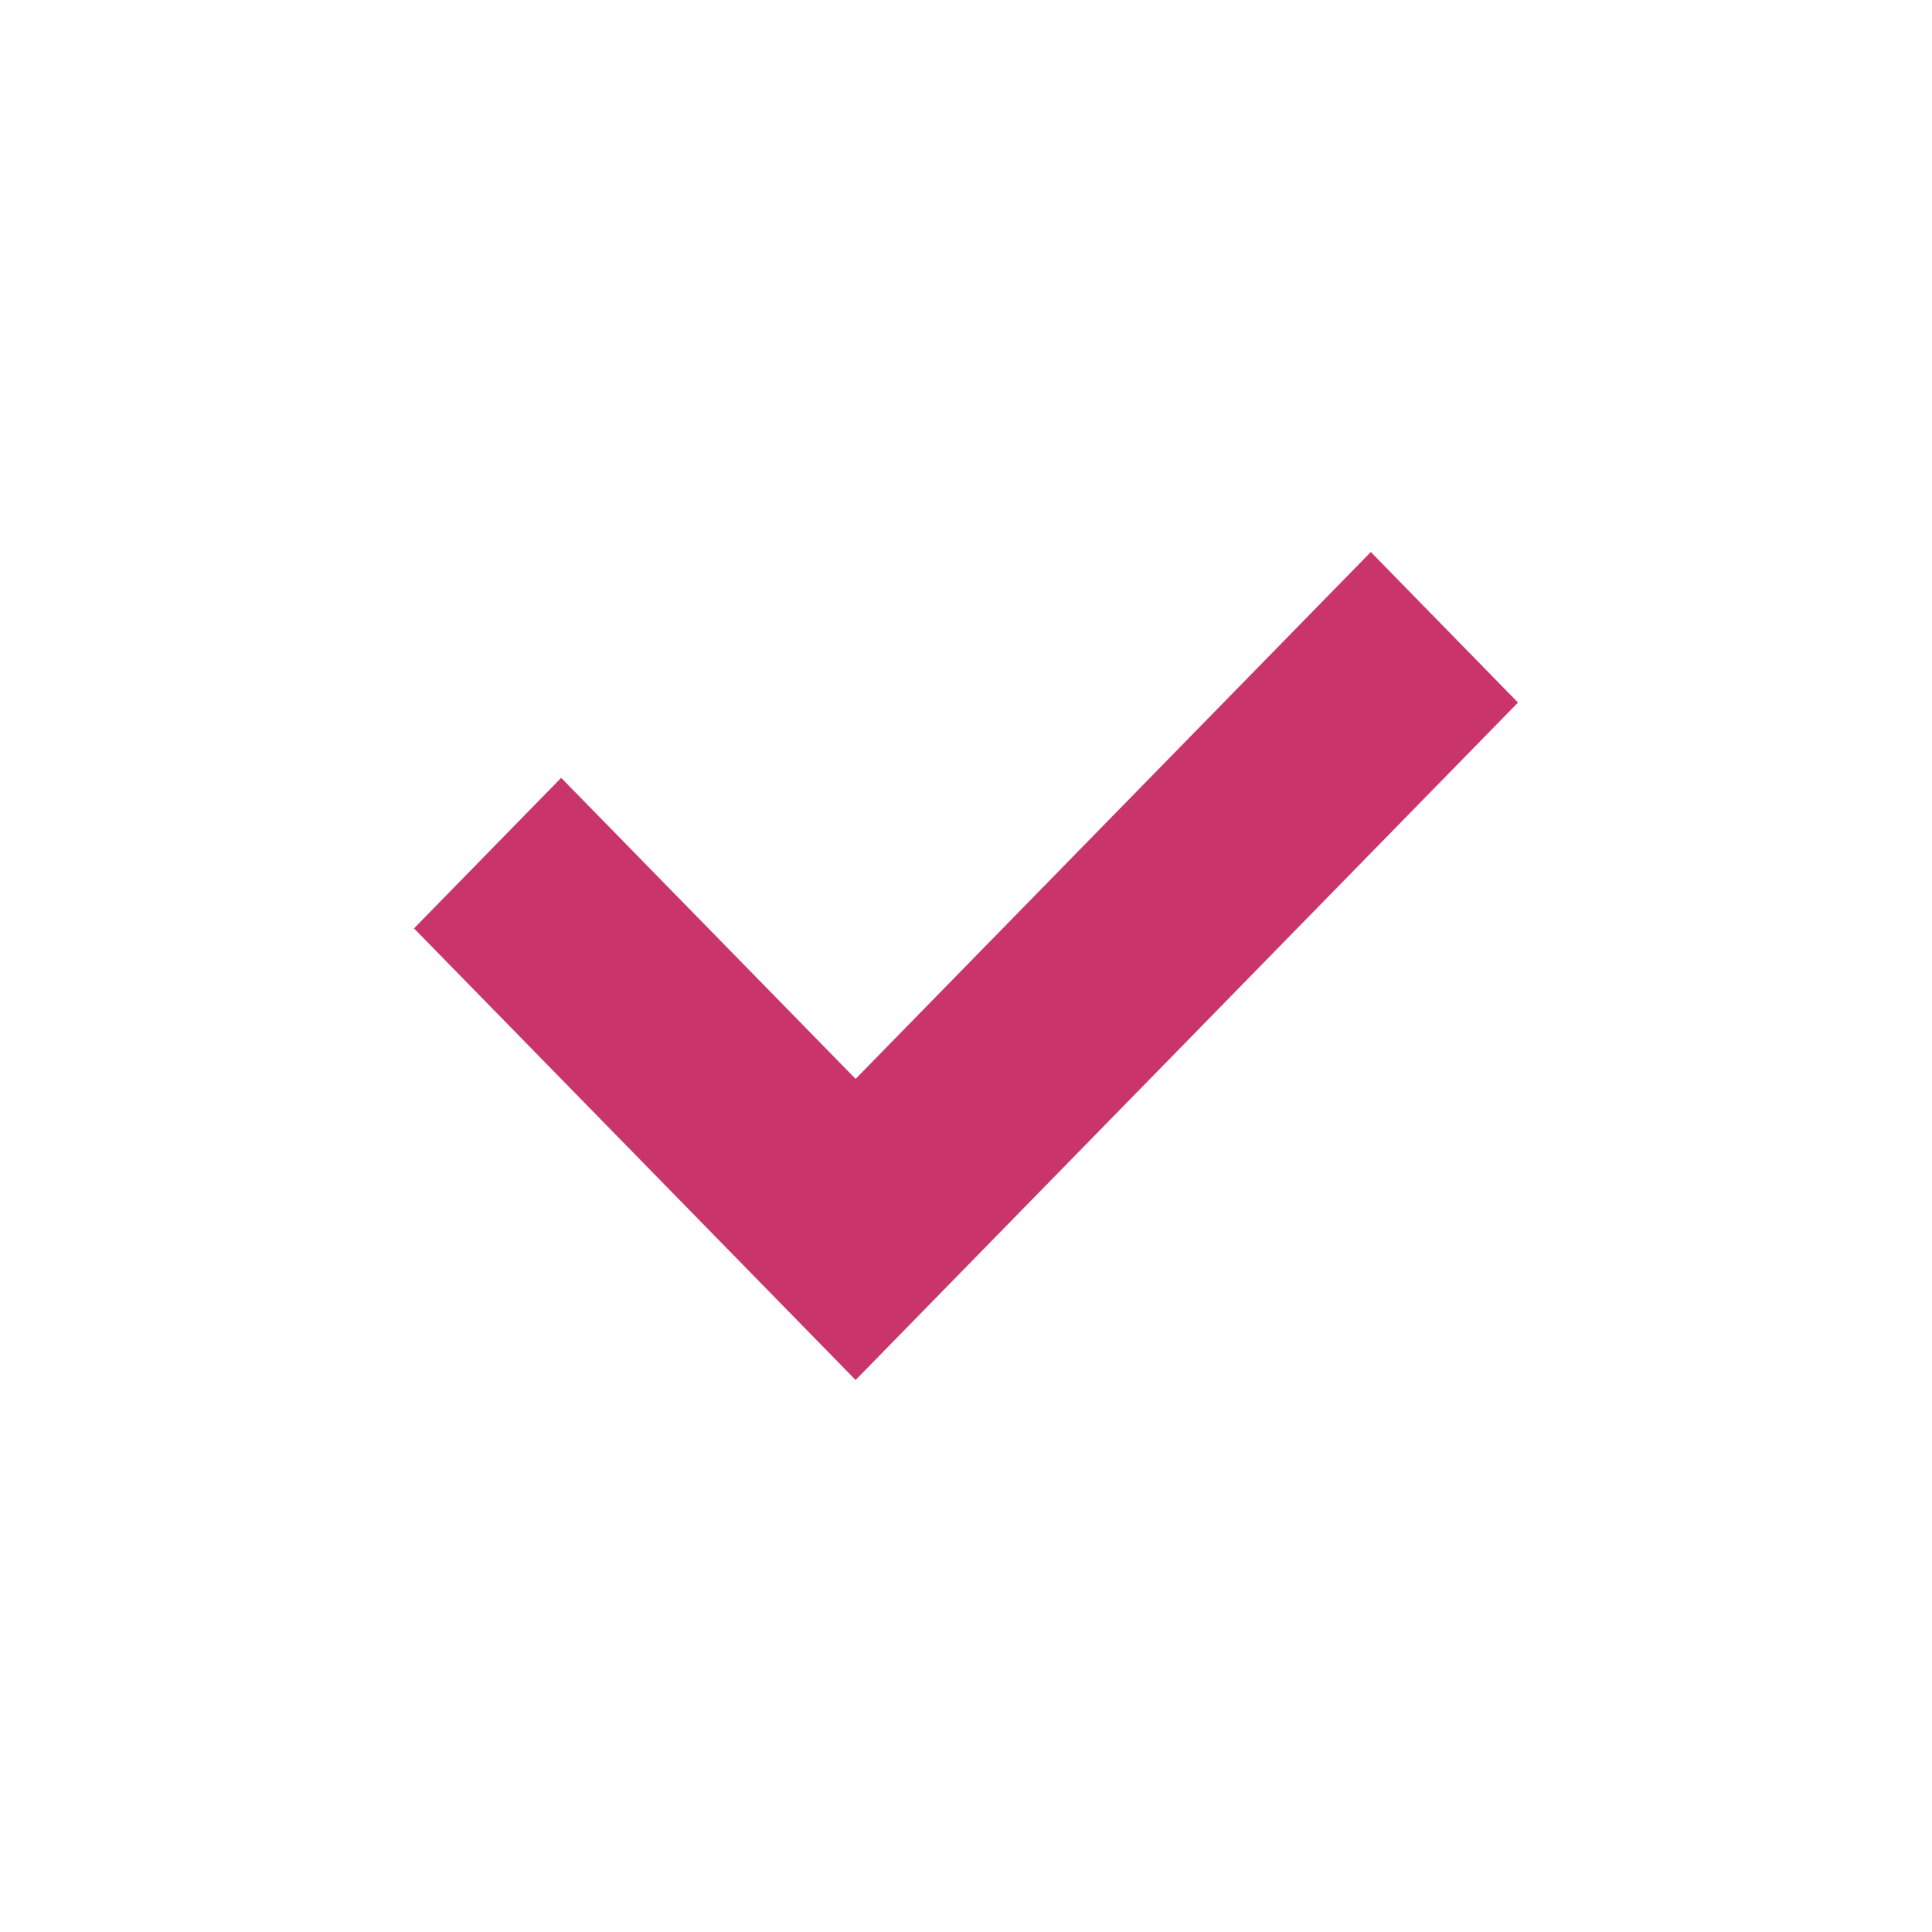 <?xml version="1.0" encoding="UTF-8"?>
<svg width="28px" height="28px" viewBox="0 0 28 28" version="1.1" xmlns="http://www.w3.org/2000/svg" xmlns:xlink="http://www.w3.org/1999/xlink">
    <g id="icon-list-check" stroke="none" stroke-width="1" fill="none" fill-rule="evenodd">
        <g id="Group-8">
            <circle id="Oval" cx="14" cy="14" r="14"></circle>
            <g id="icon-check" transform="translate(6, 8)" fill="#C9346B">
                <polygon id="Path" points="0 5.455 2.133 3.273 6.4 7.636 13.867 0 16 2.182 6.4 12"></polygon>
            </g>
        </g>
    </g>
</svg>